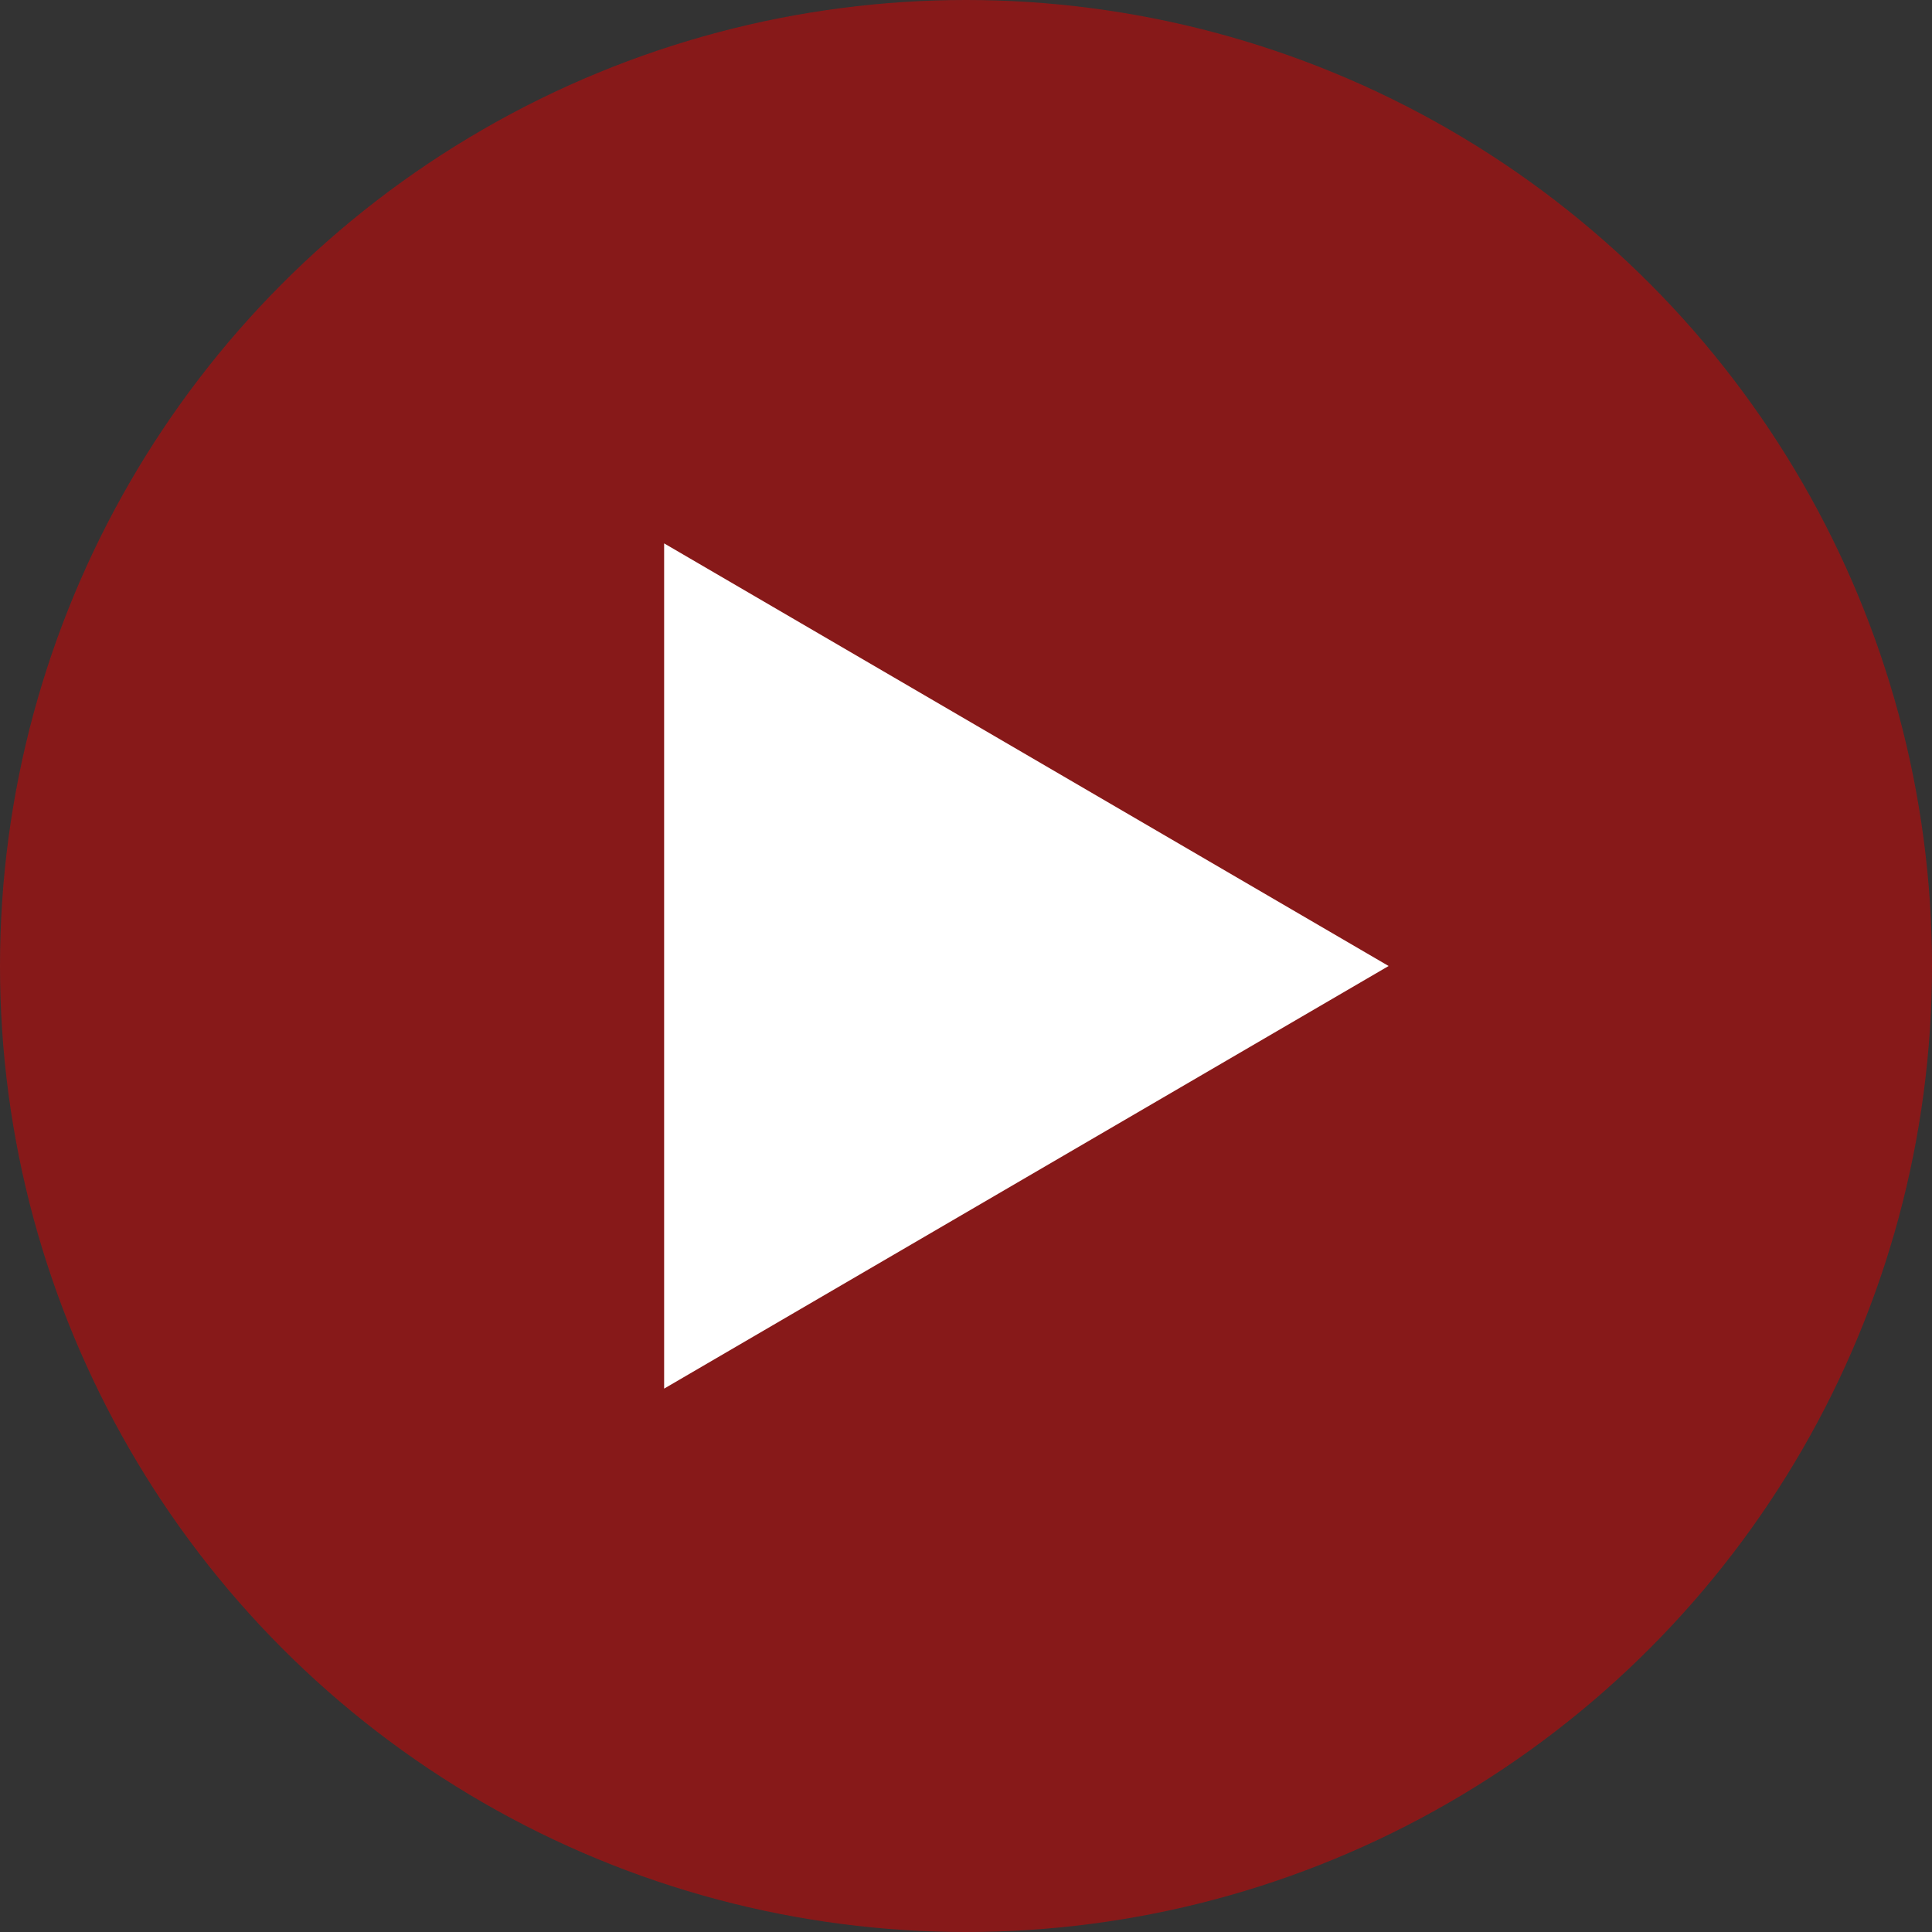 <svg width="80" height="80" viewBox="0 0 80 80" fill="none" xmlns="http://www.w3.org/2000/svg">
<rect x="0" y="0" width="80" height="80" fill="#333333" stroke="none"/>
<circle opacity="0.5" cx="40" cy="40" r="40" fill="#DD0000"/>
<path d="M27.5 22.5V57.5L57.5 40L27.5 22.5Z" fill="white"/>
</svg>
